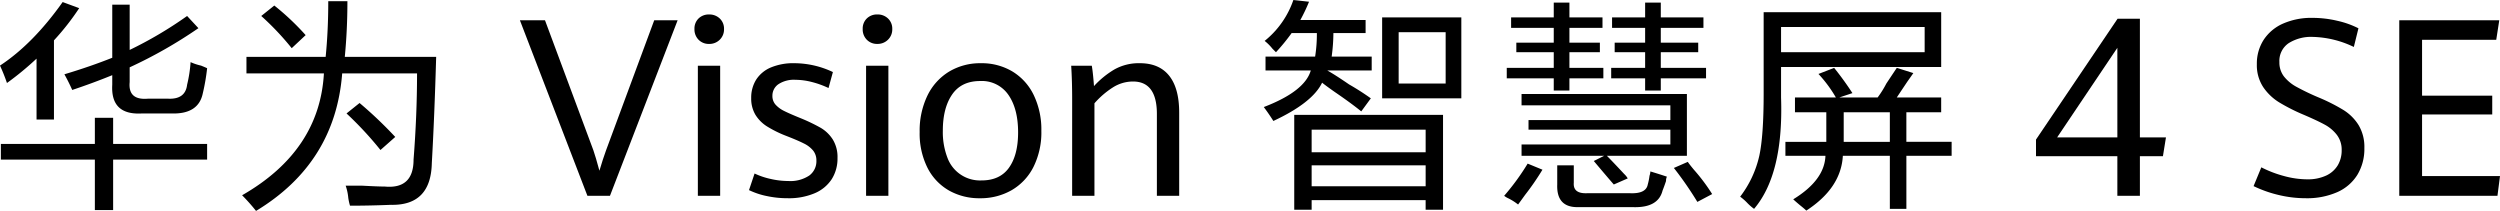 <svg xmlns="http://www.w3.org/2000/svg" xmlns:xlink="http://www.w3.org/1999/xlink" width="709.815" height="59.886" viewBox="0 0 709.815 59.886">
  <defs>
    <clipPath id="clip-path">
      <rect id="矩形_27535" data-name="矩形 27535" width="709.815" height="59.886" fill="none"/>
    </clipPath>
  </defs>
  <g id="组_59204" data-name="组 59204" clip-path="url(#clip-path)">
    <path id="路径_33695" data-name="路径 33695" d="M1.977,23.519A52.074,52.074,0,0,0,0,18.576Q9.387,12.4,17.79.539l4.694,1.73a70.644,70.644,0,0,1-7.164,9.142V33.9H10.377V16.6a84.867,84.867,0,0,1-8.4,6.919M.246,45.261V40.814H26.932V33.4h5.189v7.413H58.807v4.447H32.121V59.593H26.932V45.261ZM20.509,25.494q-.991-2.223-2.224-4.448,7.412-2.223,13.589-4.694V1.281h4.943V14.129A112.613,112.613,0,0,0,53.124,4.493l3.212,3.459a130.906,130.906,0,0,1-19.52,11.119v4.2q-.5,5.19,5.189,4.7h5.682q4.941.249,5.437-3.954a37.648,37.648,0,0,0,.988-6.424,15,15,0,0,0,2.966.988q1.233.5,1.73.742a58.288,58.288,0,0,1-1.235,7.165q-1.239,5.93-8.9,5.682h-8.4q-8.9.5-8.4-8.153V21.295q-5.436,2.223-11.365,4.2" transform="translate(0 0.046)"/>
    <path id="路径_33696" data-name="路径 33696" d="M67.346,59.859a54.317,54.317,0,0,0-3.954-4.447q21.989-12.6,23.226-34.593H64.627V16.124H87.113q.74-7.412.741-15.814H93.29q0,8.155-.742,15.814h25.944q-.5,17.3-1.236,30.145-.247,12.1-11.612,11.86-5.93.244-11.613.247a15.321,15.321,0,0,1-.494-2.224,14.328,14.328,0,0,0-.741-3.459h4.7q4.447.242,6.424.247,8.154.74,8.153-7.66.986-12.6.989-24.462H91.808q-1.981,25.452-24.462,39.04m10.13-46.206a77.263,77.263,0,0,0-8.648-9.142l3.706-2.965a72.42,72.42,0,0,1,8.9,8.4Zm25.2,28.91a98.416,98.416,0,0,0-9.637-10.378l3.706-2.966a117.76,117.76,0,0,1,10.13,9.637Z" transform="translate(5.348 0.027)"/>
    <path id="路径_33697" data-name="路径 33697" d="M334.364,14.825c-.166-.162-.494-.494-.988-.988a13.77,13.77,0,0,0-2.224-2.224A25.475,25.475,0,0,0,339.306,0l4.448.494a48.548,48.548,0,0,1-2.471,5.19h18.532V9.391h-9.142a51.306,51.306,0,0,1-.493,6.671h11.365v3.952h-12.6q2.223,1.239,6.178,3.954a72.348,72.348,0,0,1,6.178,3.954l-2.719,3.706q-2.723-2.223-7.413-5.436-2.472-1.726-3.706-2.717-2.721,5.686-13.836,10.871-1.241-1.975-2.718-3.952,11.61-4.449,13.342-10.378H331.4V16.062h14.084a40.915,40.915,0,0,0,.494-6.671h-7.165a54.775,54.775,0,0,1-4.448,5.435m5.189,44.723V32.616H381.8V59.549h-4.941V56.831H344.494v2.717Zm4.941-16.308h32.369V36.816H344.494Zm0,9.637h32.369v-5.93H344.494ZM364.509,4.943h22.485V27.921H364.509ZM369.2,23.72h13.343V9.142H369.2Z" transform="translate(27.915 0)"/>
    <path id="路径_33698" data-name="路径 33698" d="M397.8,58.009a15.631,15.631,0,0,0-2.719-1.731,5.768,5.768,0,0,1-1.235-.742,66.438,66.438,0,0,0,6.671-9.141l4.2,1.728a72.862,72.862,0,0,1-4.941,7.167q-1.238,1.724-1.976,2.718M395.818,7.85V4.884h12.108V.683h4.447v4.2h9.391V7.85h-9.391v4.2h8.649v2.718h-8.649v4.447h9.637V22.18h-9.637V25.64h-4.447V22.18H394.583V19.215h13.343V14.768H397.3V12.049h10.625V7.85Zm2.966,36.322V40.958h42.252v-4.2H400.76V34.04h40.275v-4.2H398.783V26.627h46.947V44.171H423q1.482,1.482,4.941,5.189a5.385,5.385,0,0,1,.989,1.236l-3.954,1.728q-1.732-1.973-5.683-6.671l2.965-1.482Zm16.308,14.578q-6.428.244-6.178-6.425V46.89h4.7v4.94q-.249,3.209,3.954,2.966h11.86q4.691.242,5.189-2.471a16.129,16.129,0,0,0,.494-2.47,4.115,4.115,0,0,0,.247-1.236q2.468.742,4.694,1.483a2.753,2.753,0,0,0-.247,1.235c-.332.988-.659,1.891-.988,2.717q-1.239,4.94-8.4,4.7Zm9.389-50.9V4.884h9.39V.683h4.447v4.2h12.108V7.85H438.317v4.2h10.626v2.718H438.317v4.447h12.849V22.18H438.317V25.64H433.87V22.18h-9.637V19.215h9.637V14.768h-8.648V12.049h8.648V7.85ZM448.7,57.267a98.114,98.114,0,0,0-6.672-9.637l3.954-1.73q.493.742,1.73,2.223a52.345,52.345,0,0,1,5.19,6.919Z" transform="translate(33.225 0.058)"/>
    <path id="路径_33699" data-name="路径 33699" d="M459.592,59.032a14.563,14.563,0,0,1-1.977-1.73,14.361,14.361,0,0,0-1.977-1.73,29.819,29.819,0,0,0,5.436-11.614q1.233-5.682,1.235-17.544V3.19h50.407V18.757H467.251V27.4q.74,21.745-7.66,31.628m7.66-44.476h40.77V7.391h-40.77ZM471.2,31.606V27.4h11.614a37,37,0,0,0-4.941-6.672L482.324,19a86.057,86.057,0,0,1,5.189,7.165L483.806,27.4h10.872a28.989,28.989,0,0,0,2.471-3.954q1.973-2.965,2.965-4.447l4.694,1.482q-.5.742-1.73,2.47-1.98,2.965-2.965,4.448h12.6v4.2h-9.884v8.4H515.68V43.96H502.832V59.032h-4.694V43.96H484.794q-.5,9.144-10.377,15.567-.5-.5-1.73-1.483-1.483-1.238-1.977-1.728,8.894-5.439,9.142-12.355H468.487V40.006H480.1v-8.4Zm13.838,7.165v1.235h13.1v-8.4h-13.1Z" transform="translate(38.438 0.27)"/>
    <path id="路径_33700" data-name="路径 33700" d="M136.132,5.314h7.124l13.731,36.893q.62,1.757,1.721,5.817,1-3.373,1.893-5.817L174.265,5.314h6.643L161.7,55.148h-6.4Z" transform="translate(11.484 0.449)"/>
    <path id="路径_33701" data-name="路径 33701" d="M183.005,10.966a4.153,4.153,0,0,1-1.17-3.046,3.983,3.983,0,0,1,1.17-3A4.121,4.121,0,0,1,186,3.79a4.205,4.205,0,0,1,3.029,1.154,3.94,3.94,0,0,1,1.2,2.977,4.062,4.062,0,0,1-1.222,3.046A4.153,4.153,0,0,1,186,12.153a4.022,4.022,0,0,1-2.994-1.186m-.206,7.381h6.333V55.277H182.8Z" transform="translate(15.34 0.32)"/>
    <path id="路径_33702" data-name="路径 33702" d="M201.074,54.251a21.405,21.405,0,0,1-4.957-1.67l1.583-4.715a20.826,20.826,0,0,0,4.508,1.531,22.481,22.481,0,0,0,5.06.6,9.7,9.7,0,0,0,5.954-1.55,5.035,5.035,0,0,0,2.03-4.232,4.437,4.437,0,0,0-.912-2.839,7.822,7.822,0,0,0-2.633-2.031q-1.721-.877-5.093-2.186a32.1,32.1,0,0,1-5.386-2.666,10.264,10.264,0,0,1-3.3-3.321,8.939,8.939,0,0,1-1.187-4.715,9.575,9.575,0,0,1,1.428-5.266,9.144,9.144,0,0,1,4.181-3.442,16.533,16.533,0,0,1,6.643-1.2,25.744,25.744,0,0,1,10.944,2.512L218.694,23.6a25.592,25.592,0,0,0-4.768-1.721,19.165,19.165,0,0,0-4.663-.619,7.972,7.972,0,0,0-4.8,1.257,3.933,3.933,0,0,0-1.7,3.321,3.637,3.637,0,0,0,.877,2.46,7.872,7.872,0,0,0,2.444,1.807q1.566.792,4.8,2.1a50.028,50.028,0,0,1,5.576,2.684,10.188,10.188,0,0,1,3.424,3.288,9.482,9.482,0,0,1,1.36,5.283,10.927,10.927,0,0,1-1.635,6.005,10.734,10.734,0,0,1-4.819,3.993,18.731,18.731,0,0,1-7.691,1.428,27.932,27.932,0,0,1-6.021-.637" transform="translate(16.545 1.396)"/>
    <path id="路径_33703" data-name="路径 33703" d="M227.058,10.966a4.153,4.153,0,0,1-1.17-3.046,3.983,3.983,0,0,1,1.17-3,4.119,4.119,0,0,1,2.994-1.135,4.207,4.207,0,0,1,3.029,1.154,3.94,3.94,0,0,1,1.2,2.977,4.063,4.063,0,0,1-1.222,3.046,4.153,4.153,0,0,1-3.011,1.186,4.02,4.02,0,0,1-2.994-1.186m-.207,7.381h6.333V55.277h-6.333Z" transform="translate(19.056 0.32)"/>
    <path id="路径_33704" data-name="路径 33704" d="M249.082,52.668a15.451,15.451,0,0,1-6.075-6.453A21.669,21.669,0,0,1,240.8,36.1a22.926,22.926,0,0,1,2.2-10.342,16.2,16.2,0,0,1,6.143-6.814,17.126,17.126,0,0,1,9.069-2.392,16.949,16.949,0,0,1,8.915,2.34,15.834,15.834,0,0,1,6.057,6.694,22.54,22.54,0,0,1,2.168,10.17A21.926,21.926,0,0,1,273.1,46.025a15.837,15.837,0,0,1-6.211,6.591,17.718,17.718,0,0,1-8.983,2.272,17.438,17.438,0,0,1-8.828-2.22m17.087-6.453Q268.751,42.6,268.75,36.2q0-6.677-2.736-10.634a9.143,9.143,0,0,0-8.036-3.958q-5.333,0-7.967,3.838t-2.633,10.272a20.268,20.268,0,0,0,1.273,7.572,9.847,9.847,0,0,0,9.74,6.539q5.2,0,7.778-3.613" transform="translate(20.315 1.397)"/>
    <path id="路径_33705" data-name="路径 33705" d="M280.752,26.7q0-5.2-.275-9.43h5.851q.207,1.169.378,2.926t.241,2.856a25.267,25.267,0,0,1,5.834-4.75,14.122,14.122,0,0,1,7.175-1.754q5.506,0,8.345,3.562t2.84,10.445V54.2h-6.333V30.969q0-9.222-6.779-9.224a10.655,10.655,0,0,0-5.748,1.7,24.2,24.2,0,0,0-5.2,4.491V54.2h-6.333Z" transform="translate(23.661 1.397)"/>
    <path id="路径_33706" data-name="路径 33706" d="M556.2,43.928H533.1V39.213L556.266,4.9H562.6V38.594H570l-.861,5.334H562.6V55.183h-6.4Zm0-5.334V13.161l-17.1,25.434Z" transform="translate(44.973 0.414)"/>
    <path id="路径_33707" data-name="路径 33707" d="M597.159,54.96a34.439,34.439,0,0,1-7.09-2.511l2.2-5.335a32.051,32.051,0,0,0,6.47,2.478,25.269,25.269,0,0,0,6.5.929,12.335,12.335,0,0,0,5.473-1.084,7.51,7.51,0,0,0,3.287-2.943,8.245,8.245,0,0,0,1.084-4.232,6.941,6.941,0,0,0-1.36-4.354,10.858,10.858,0,0,0-3.476-2.926q-2.116-1.153-5.971-2.805a53.118,53.118,0,0,1-6.969-3.527,14.9,14.9,0,0,1-4.526-4.353A11.294,11.294,0,0,1,591,17.826a12.41,12.41,0,0,1,1.927-6.9,12.618,12.618,0,0,1,5.489-4.612A19.936,19.936,0,0,1,606.8,4.679a30.488,30.488,0,0,1,7.106.843,25.449,25.449,0,0,1,5.938,2.117l-1.309,5.3a28.285,28.285,0,0,0-11.667-2.857,11.907,11.907,0,0,0-6.849,1.79A6.072,6.072,0,0,0,597.4,17.24a6.469,6.469,0,0,0,1.273,4.044,11.524,11.524,0,0,0,3.546,2.96,68,68,0,0,0,6.436,3.081,51.99,51.99,0,0,1,6.952,3.527,13.406,13.406,0,0,1,4.284,4.284,12.058,12.058,0,0,1,1.635,6.505,14.2,14.2,0,0,1-1.979,7.588,12.777,12.777,0,0,1-5.731,4.939,21.337,21.337,0,0,1-8.948,1.72,32.805,32.805,0,0,1-7.709-.929" transform="translate(49.779 0.395)"/>
    <path id="路径_33708" data-name="路径 33708" d="M628.218,5.314h28.393l-.86,5.54H634.689V26.72h19.926v5.334H634.689V49.537h22.13l-.723,5.61H628.218Z" transform="translate(52.997 0.449)"/>
  </g>
</svg>
